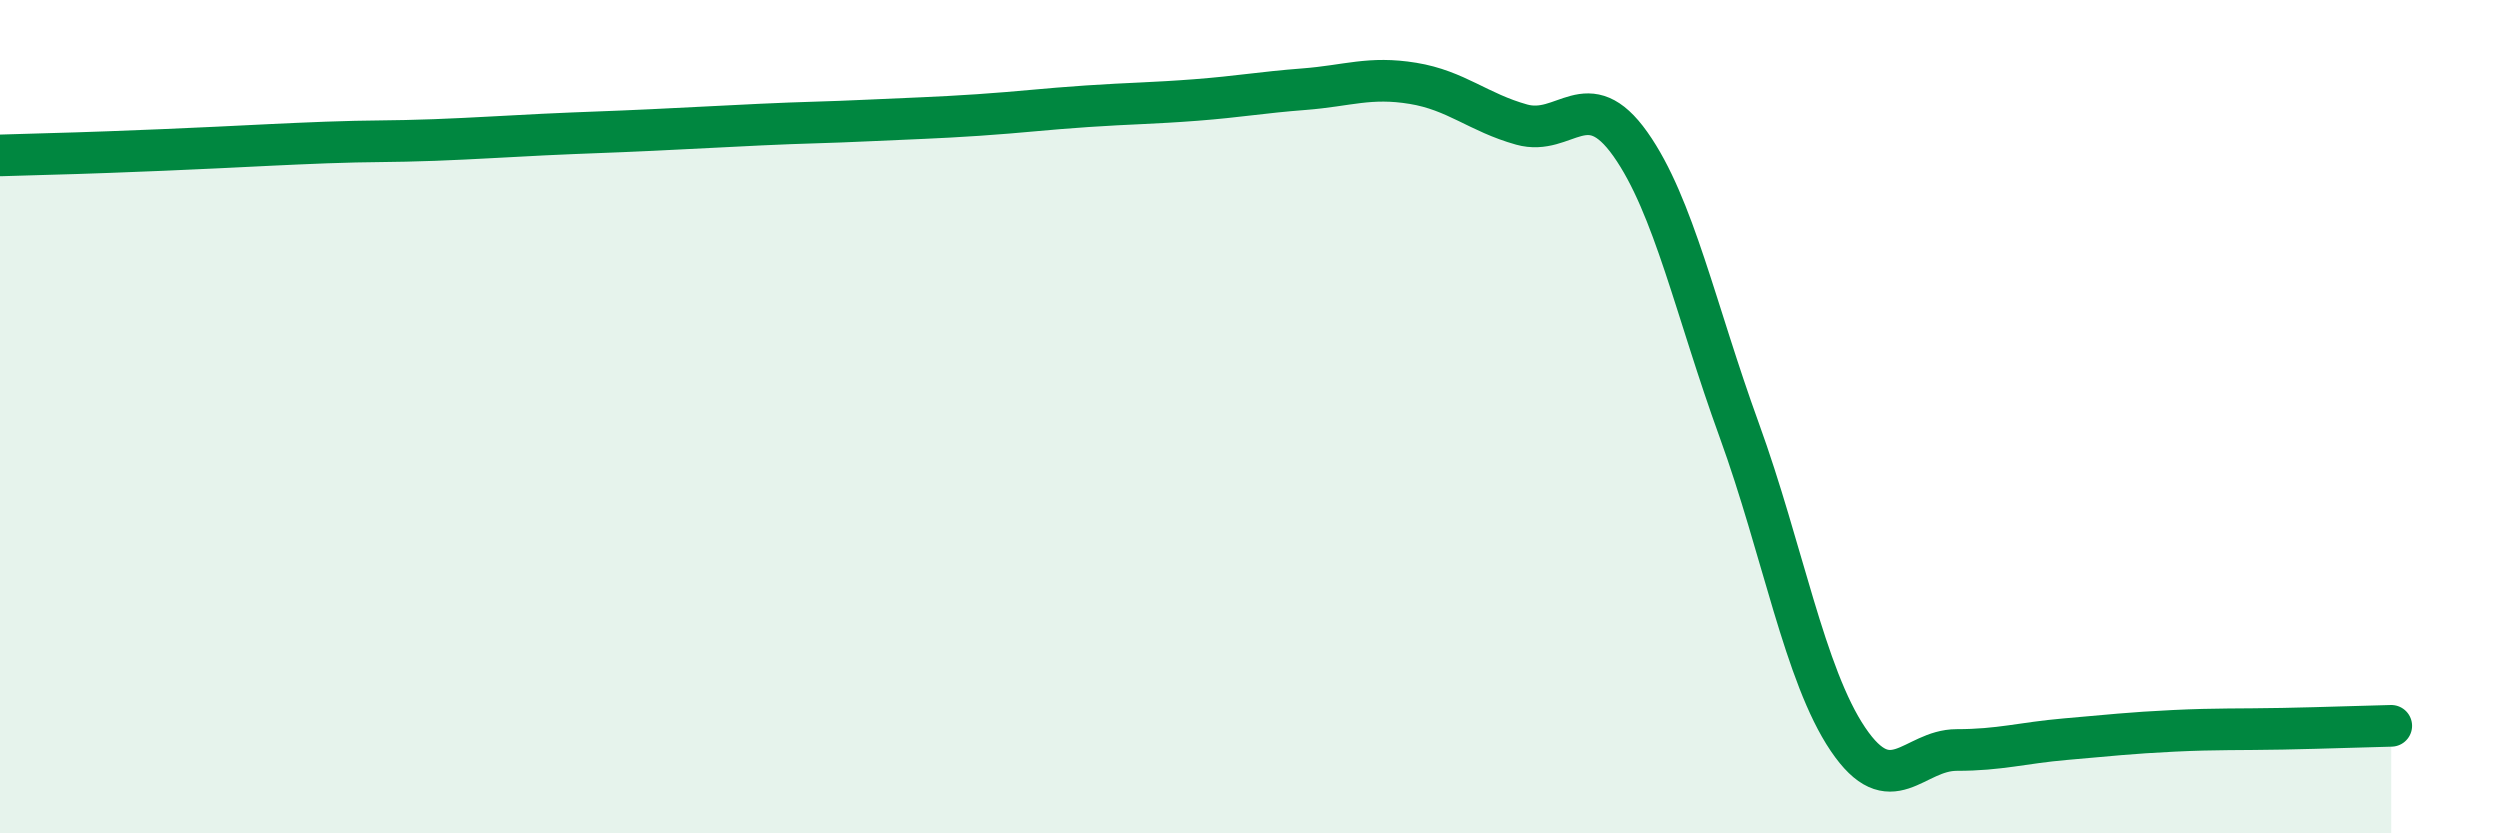 
    <svg width="60" height="20" viewBox="0 0 60 20" xmlns="http://www.w3.org/2000/svg">
      <path
        d="M 0,3.73 C 0.52,3.71 1.57,3.69 2.61,3.65 C 3.65,3.61 4.18,3.59 5.22,3.54 C 6.26,3.49 6.79,3.46 7.83,3.42 C 8.87,3.38 9.39,3.4 10.43,3.36 C 11.47,3.32 12,3.28 13.04,3.23 C 14.08,3.18 14.61,3.17 15.65,3.12 C 16.69,3.07 17.22,3.04 18.26,2.99 C 19.3,2.94 19.83,2.94 20.87,2.89 C 21.91,2.84 22.44,2.83 23.48,2.76 C 24.52,2.69 25.05,2.62 26.09,2.55 C 27.13,2.48 27.66,2.48 28.7,2.4 C 29.74,2.32 30.26,2.22 31.3,2.14 C 32.34,2.06 32.87,1.83 33.91,2 C 34.95,2.17 35.48,2.7 36.52,2.99 C 37.56,3.28 38.09,1.99 39.13,3.46 C 40.17,4.93 40.7,7.46 41.74,10.32 C 42.78,13.18 43.31,16.2 44.35,17.74 C 45.39,19.28 45.92,18 46.96,18 C 48,18 48.53,17.83 49.57,17.74 C 50.61,17.65 51.13,17.59 52.17,17.54 C 53.21,17.49 53.74,17.51 54.78,17.49 C 55.82,17.47 56.87,17.43 57.39,17.42L57.39 20L0 20Z"
        fill="#008740"
        opacity="0.1"
        stroke-linecap="round"
        stroke-linejoin="round"
      />
      <path
        d="M 0,3.73 C 0.52,3.71 1.57,3.69 2.61,3.65 C 3.65,3.61 4.18,3.59 5.22,3.54 C 6.26,3.49 6.79,3.46 7.83,3.42 C 8.87,3.38 9.39,3.4 10.43,3.36 C 11.47,3.32 12,3.28 13.04,3.23 C 14.08,3.18 14.61,3.17 15.65,3.12 C 16.69,3.07 17.22,3.04 18.26,2.99 C 19.3,2.94 19.83,2.94 20.87,2.89 C 21.91,2.84 22.44,2.83 23.48,2.76 C 24.52,2.69 25.05,2.62 26.09,2.55 C 27.13,2.48 27.66,2.48 28.7,2.4 C 29.74,2.32 30.26,2.22 31.3,2.14 C 32.34,2.06 32.87,1.83 33.91,2 C 34.95,2.17 35.48,2.7 36.52,2.99 C 37.56,3.28 38.09,1.99 39.13,3.46 C 40.17,4.93 40.7,7.46 41.74,10.32 C 42.78,13.18 43.31,16.2 44.35,17.74 C 45.39,19.28 45.92,18 46.96,18 C 48,18 48.53,17.83 49.57,17.74 C 50.61,17.65 51.13,17.59 52.17,17.54 C 53.21,17.49 53.74,17.51 54.78,17.49 C 55.82,17.47 56.87,17.43 57.39,17.42"
        stroke="#008740"
        stroke-width="1"
        fill="none"
        stroke-linecap="round"
        stroke-linejoin="round"
      />
    </svg>
  